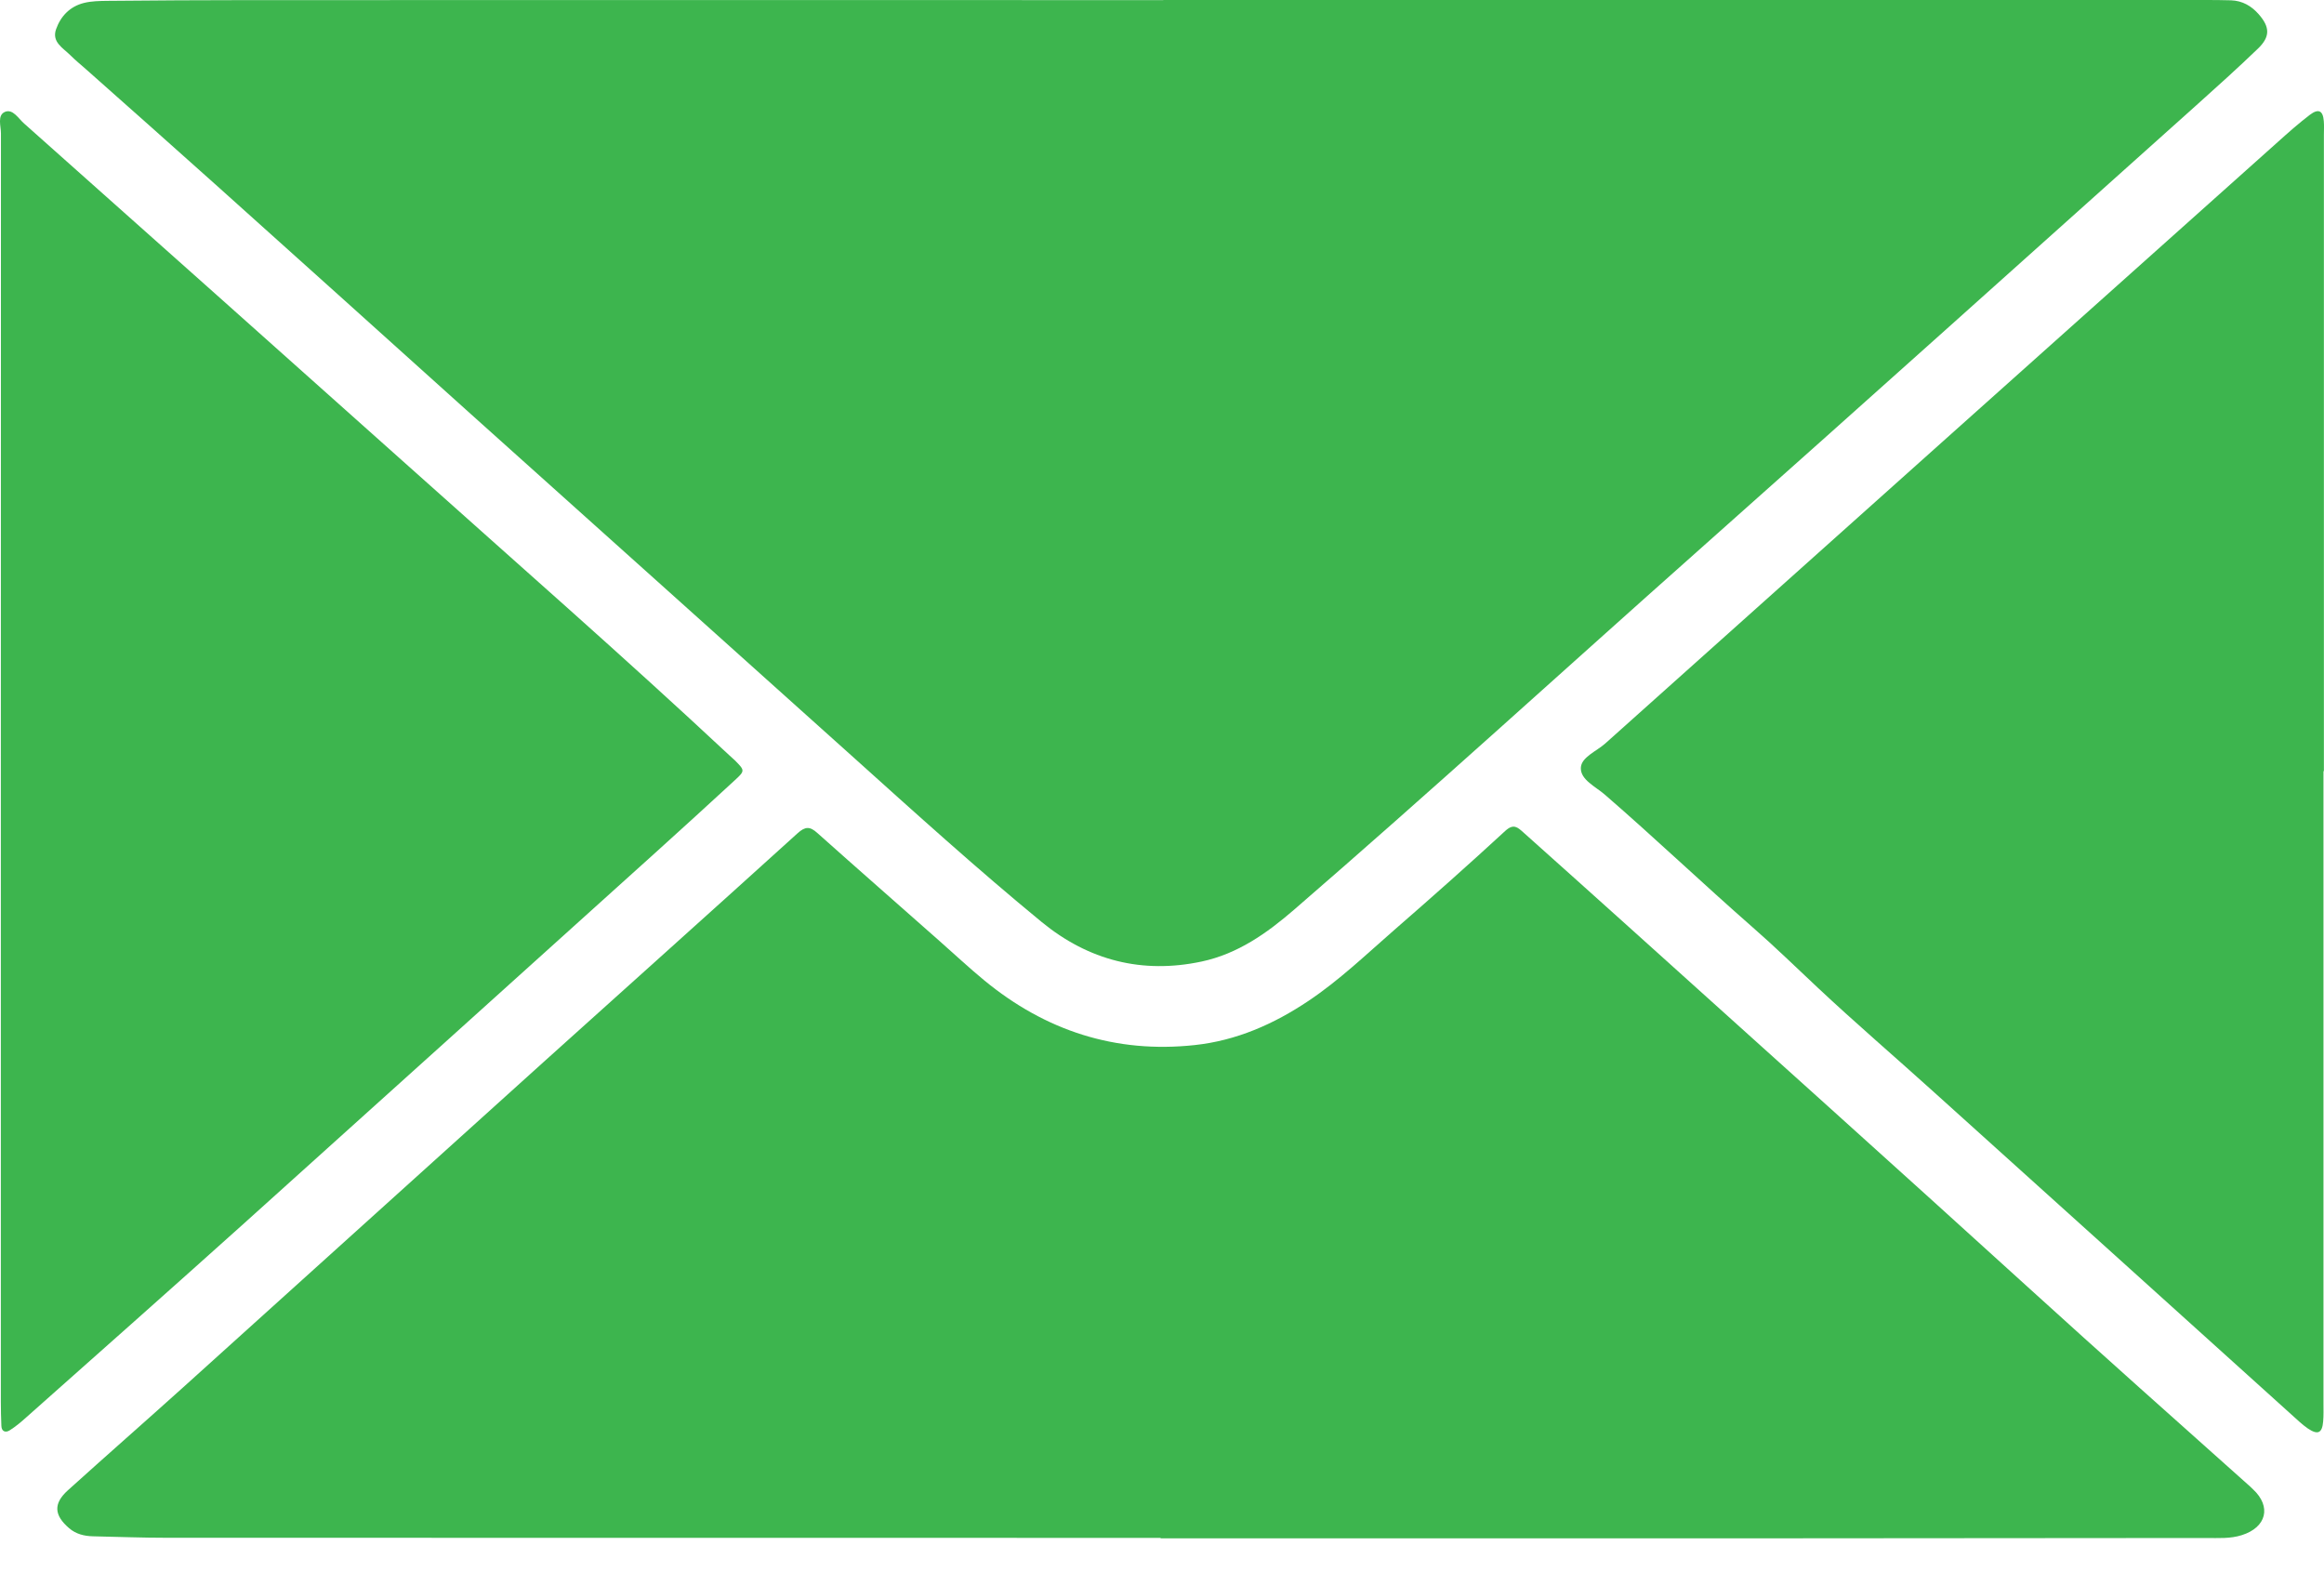 <svg xmlns="http://www.w3.org/2000/svg" width="22" height="15" viewBox="0 0 22 15" fill="none"><path d="M11.013 6.10352e-05C14.295 6.10352e-05 17.576 6.10352e-05 20.857 6.10352e-05C20.945 6.10352e-05 21.033 6.1021e-05 21.121 0.003C21.227 0.007 21.313 0.056 21.382 0.135C21.489 0.257 21.492 0.348 21.374 0.461C21.184 0.644 20.988 0.82 20.792 0.996C19.217 2.406 17.644 3.819 16.064 5.223C14.793 6.352 13.538 7.498 12.252 8.61C11.992 8.835 11.717 9.029 11.376 9.102C10.813 9.222 10.305 9.092 9.861 8.728C9.245 8.222 8.655 7.687 8.062 7.154C6.863 6.077 5.662 5.001 4.462 3.924C3.66 3.203 2.859 2.48 2.055 1.76C1.644 1.391 1.231 1.026 0.818 0.659C0.766 0.613 0.713 0.57 0.664 0.521C0.595 0.453 0.488 0.397 0.531 0.276C0.575 0.152 0.663 0.061 0.794 0.028C0.866 0.01 0.943 0.009 1.018 0.008C1.463 0.004 1.909 0.001 2.354 0.001C5.24 6.11339e-05 8.126 0.001 11.012 0.001L11.013 6.10352e-05Z" fill="#3DB54E"></path><path d="M10.987 14.558C7.85 14.558 4.713 14.558 1.577 14.557C1.344 14.557 1.112 14.548 0.88 14.543C0.797 14.541 0.719 14.522 0.654 14.466C0.512 14.344 0.503 14.234 0.642 14.108C1.005 13.78 1.373 13.458 1.737 13.13C2.873 12.106 4.008 11.079 5.145 10.054C5.947 9.332 6.751 8.612 7.55 7.888C7.623 7.822 7.667 7.822 7.737 7.885C8.12 8.227 8.508 8.566 8.893 8.907C9.034 9.031 9.171 9.16 9.317 9.28C9.896 9.757 10.56 9.974 11.309 9.893C11.703 9.851 12.058 9.695 12.386 9.475C12.679 9.279 12.933 9.035 13.198 8.804C13.552 8.496 13.904 8.184 14.25 7.865C14.328 7.794 14.366 7.831 14.42 7.879C14.752 8.176 15.084 8.473 15.415 8.771C16.678 9.909 17.943 11.044 19.201 12.188C19.897 12.821 20.6 13.446 21.302 14.073C21.311 14.082 21.32 14.09 21.329 14.099C21.504 14.262 21.456 14.458 21.222 14.532C21.113 14.567 20.999 14.559 20.886 14.559C19.587 14.56 18.289 14.561 16.99 14.562C14.989 14.562 12.988 14.562 10.987 14.562V14.558Z" fill="#3DB54E"></path><path d="M21.995 7.3C21.995 9.296 21.995 11.291 21.995 13.286C21.995 13.343 21.997 13.4 21.992 13.456C21.983 13.566 21.942 13.586 21.848 13.523C21.791 13.484 21.742 13.435 21.69 13.389C20.558 12.368 19.427 11.346 18.294 10.326C17.933 10 17.563 9.683 17.208 9.35C17.003 9.158 16.8 8.96 16.589 8.776C16.119 8.364 15.666 7.933 15.193 7.523C15.106 7.447 14.961 7.382 14.965 7.269C14.968 7.168 15.113 7.112 15.196 7.038C17.318 5.138 19.442 3.24 21.565 1.342C21.663 1.254 21.762 1.166 21.866 1.087C21.948 1.025 21.99 1.047 21.998 1.145C22.002 1.189 21.999 1.233 21.999 1.277C21.999 3.285 21.999 5.293 21.999 7.3H21.995Z" fill="#3DB54E"></path><path d="M0.008 7.305C0.008 5.291 0.008 3.277 0.009 1.263C0.009 1.193 -0.028 1.091 0.047 1.059C0.122 1.028 0.174 1.122 0.228 1.169C1.442 2.25 2.656 3.33 3.867 4.413C4.881 5.321 5.906 6.217 6.901 7.147C6.92 7.164 6.939 7.181 6.957 7.198C7.051 7.293 7.054 7.296 6.956 7.386C6.707 7.616 6.456 7.844 6.205 8.071C4.9 9.247 3.596 10.424 2.29 11.599C1.613 12.207 0.932 12.81 0.252 13.414C0.201 13.46 0.148 13.505 0.09 13.541C0.054 13.563 0.015 13.553 0.013 13.498C0.01 13.423 0.008 13.348 0.008 13.273C0.008 11.284 0.008 9.295 0.008 7.305H0.008Z" fill="#3DB54E"></path></svg>
